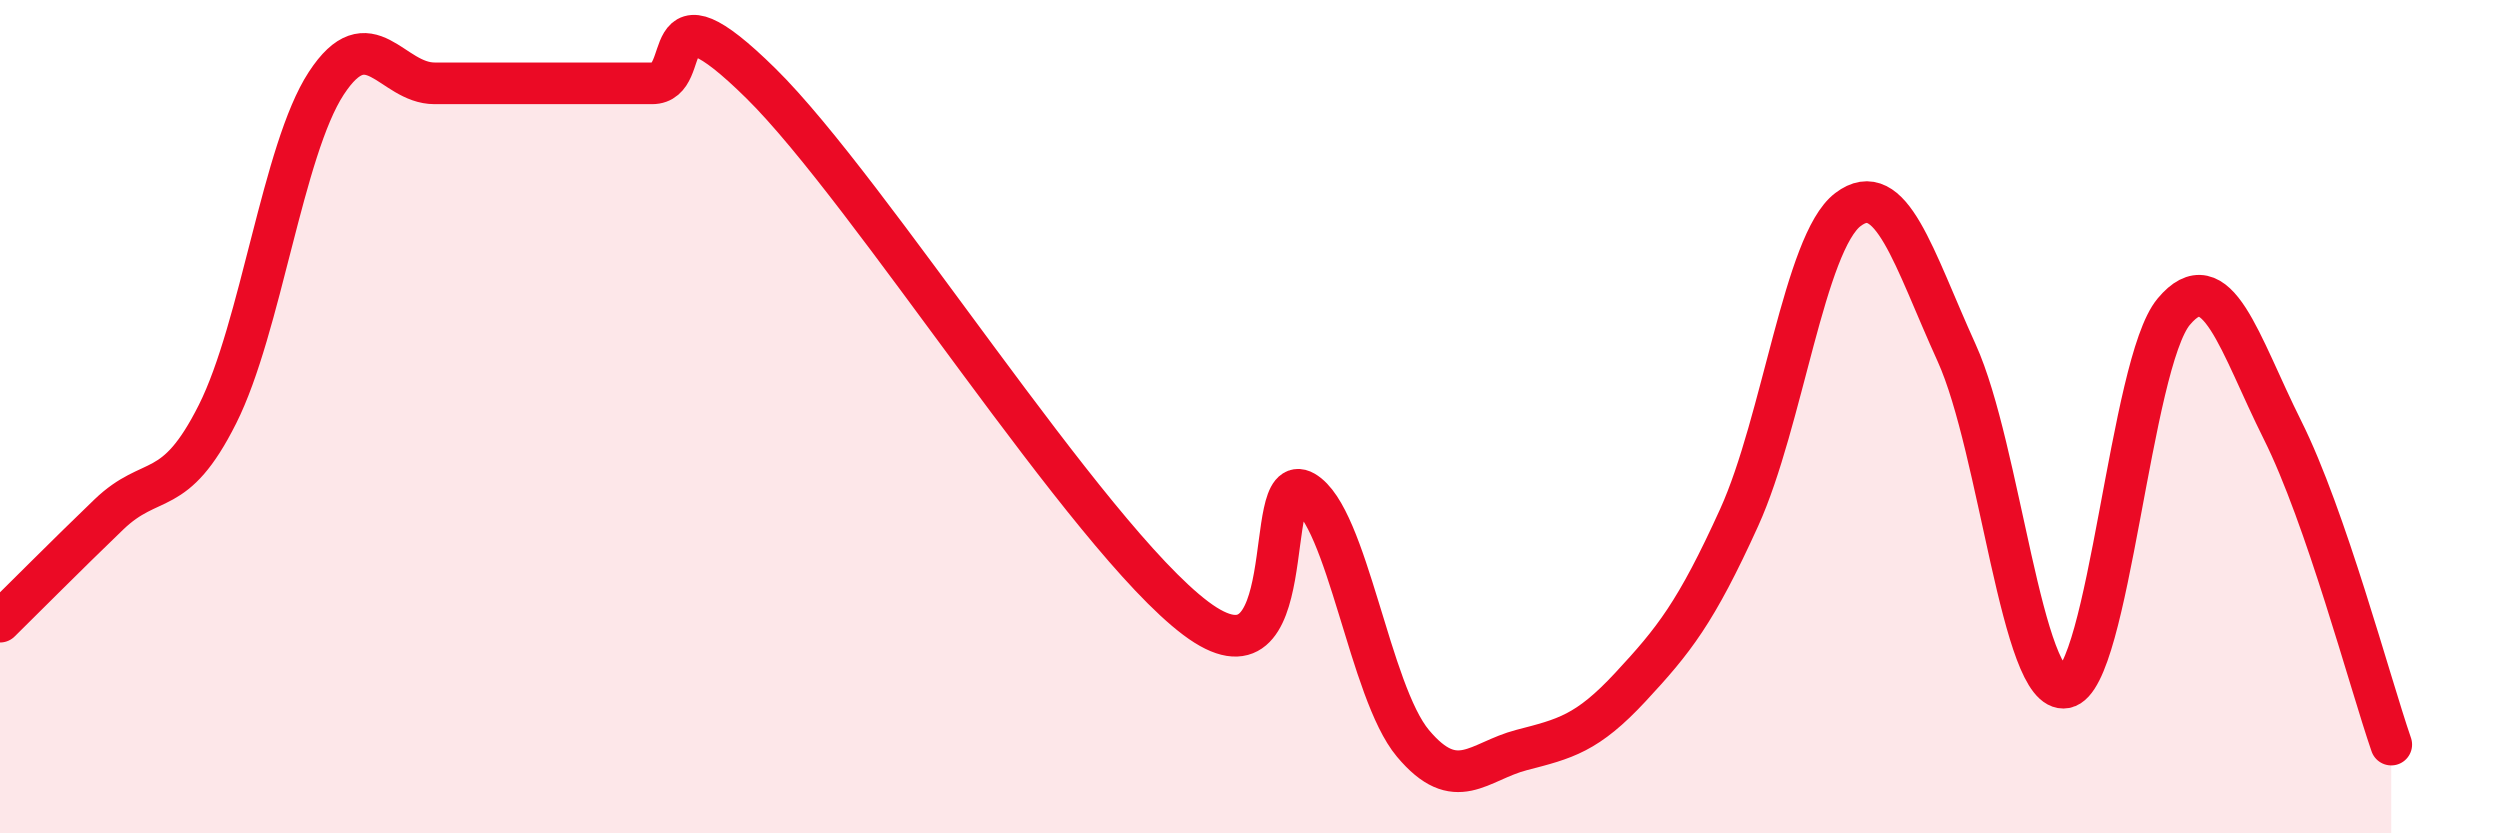 
    <svg width="60" height="20" viewBox="0 0 60 20" xmlns="http://www.w3.org/2000/svg">
      <path
        d="M 0,14.92 C 0.52,14.41 1.57,13.35 2.61,12.35 C 3.65,11.35 4.18,12.01 5.22,9.94 C 6.26,7.87 6.79,3.59 7.83,2 C 8.87,0.41 9.39,2 10.43,2 C 11.47,2 12,2 13.04,2 C 14.08,2 14.61,2 15.65,2 C 16.69,2 15.65,-0.57 18.26,2 C 20.87,4.57 26.09,12.88 28.7,14.84 C 31.31,16.8 30.26,11.2 31.3,11.8 C 32.34,12.4 32.87,16.6 33.91,17.84 C 34.95,19.08 35.48,18.27 36.52,18 C 37.56,17.73 38.09,17.61 39.13,16.49 C 40.17,15.37 40.7,14.71 41.74,12.42 C 42.78,10.13 43.31,5.82 44.35,5.03 C 45.39,4.24 45.92,6.18 46.96,8.47 C 48,10.76 48.53,16.7 49.57,16.5 C 50.61,16.3 51.13,8.72 52.17,7.48 C 53.21,6.24 53.74,8.24 54.78,10.32 C 55.82,12.4 56.87,16.36 57.39,17.87L57.39 20L0 20Z"
        fill="#EB0A25"
        opacity="0.1"
        stroke-linecap="round"
        stroke-linejoin="round"
      />
      <path
        d="M 0,14.92 C 0.52,14.41 1.57,13.35 2.61,12.35 C 3.65,11.35 4.18,12.01 5.22,9.94 C 6.26,7.87 6.79,3.59 7.83,2 C 8.87,0.41 9.39,2 10.43,2 C 11.47,2 12,2 13.04,2 C 14.08,2 14.61,2 15.65,2 C 16.69,2 15.65,-0.57 18.26,2 C 20.87,4.57 26.09,12.88 28.7,14.84 C 31.31,16.8 30.26,11.2 31.3,11.8 C 32.34,12.4 32.87,16.6 33.91,17.84 C 34.95,19.08 35.48,18.27 36.52,18 C 37.56,17.73 38.09,17.61 39.13,16.49 C 40.17,15.37 40.7,14.71 41.74,12.42 C 42.78,10.13 43.31,5.82 44.35,5.03 C 45.39,4.24 45.92,6.18 46.96,8.47 C 48,10.76 48.53,16.7 49.57,16.5 C 50.61,16.3 51.13,8.72 52.17,7.48 C 53.21,6.24 53.74,8.24 54.78,10.32 C 55.82,12.4 56.87,16.36 57.39,17.87"
        stroke="#EB0A25"
        stroke-width="1"
        fill="none"
        stroke-linecap="round"
        stroke-linejoin="round"
      />
    </svg>
  